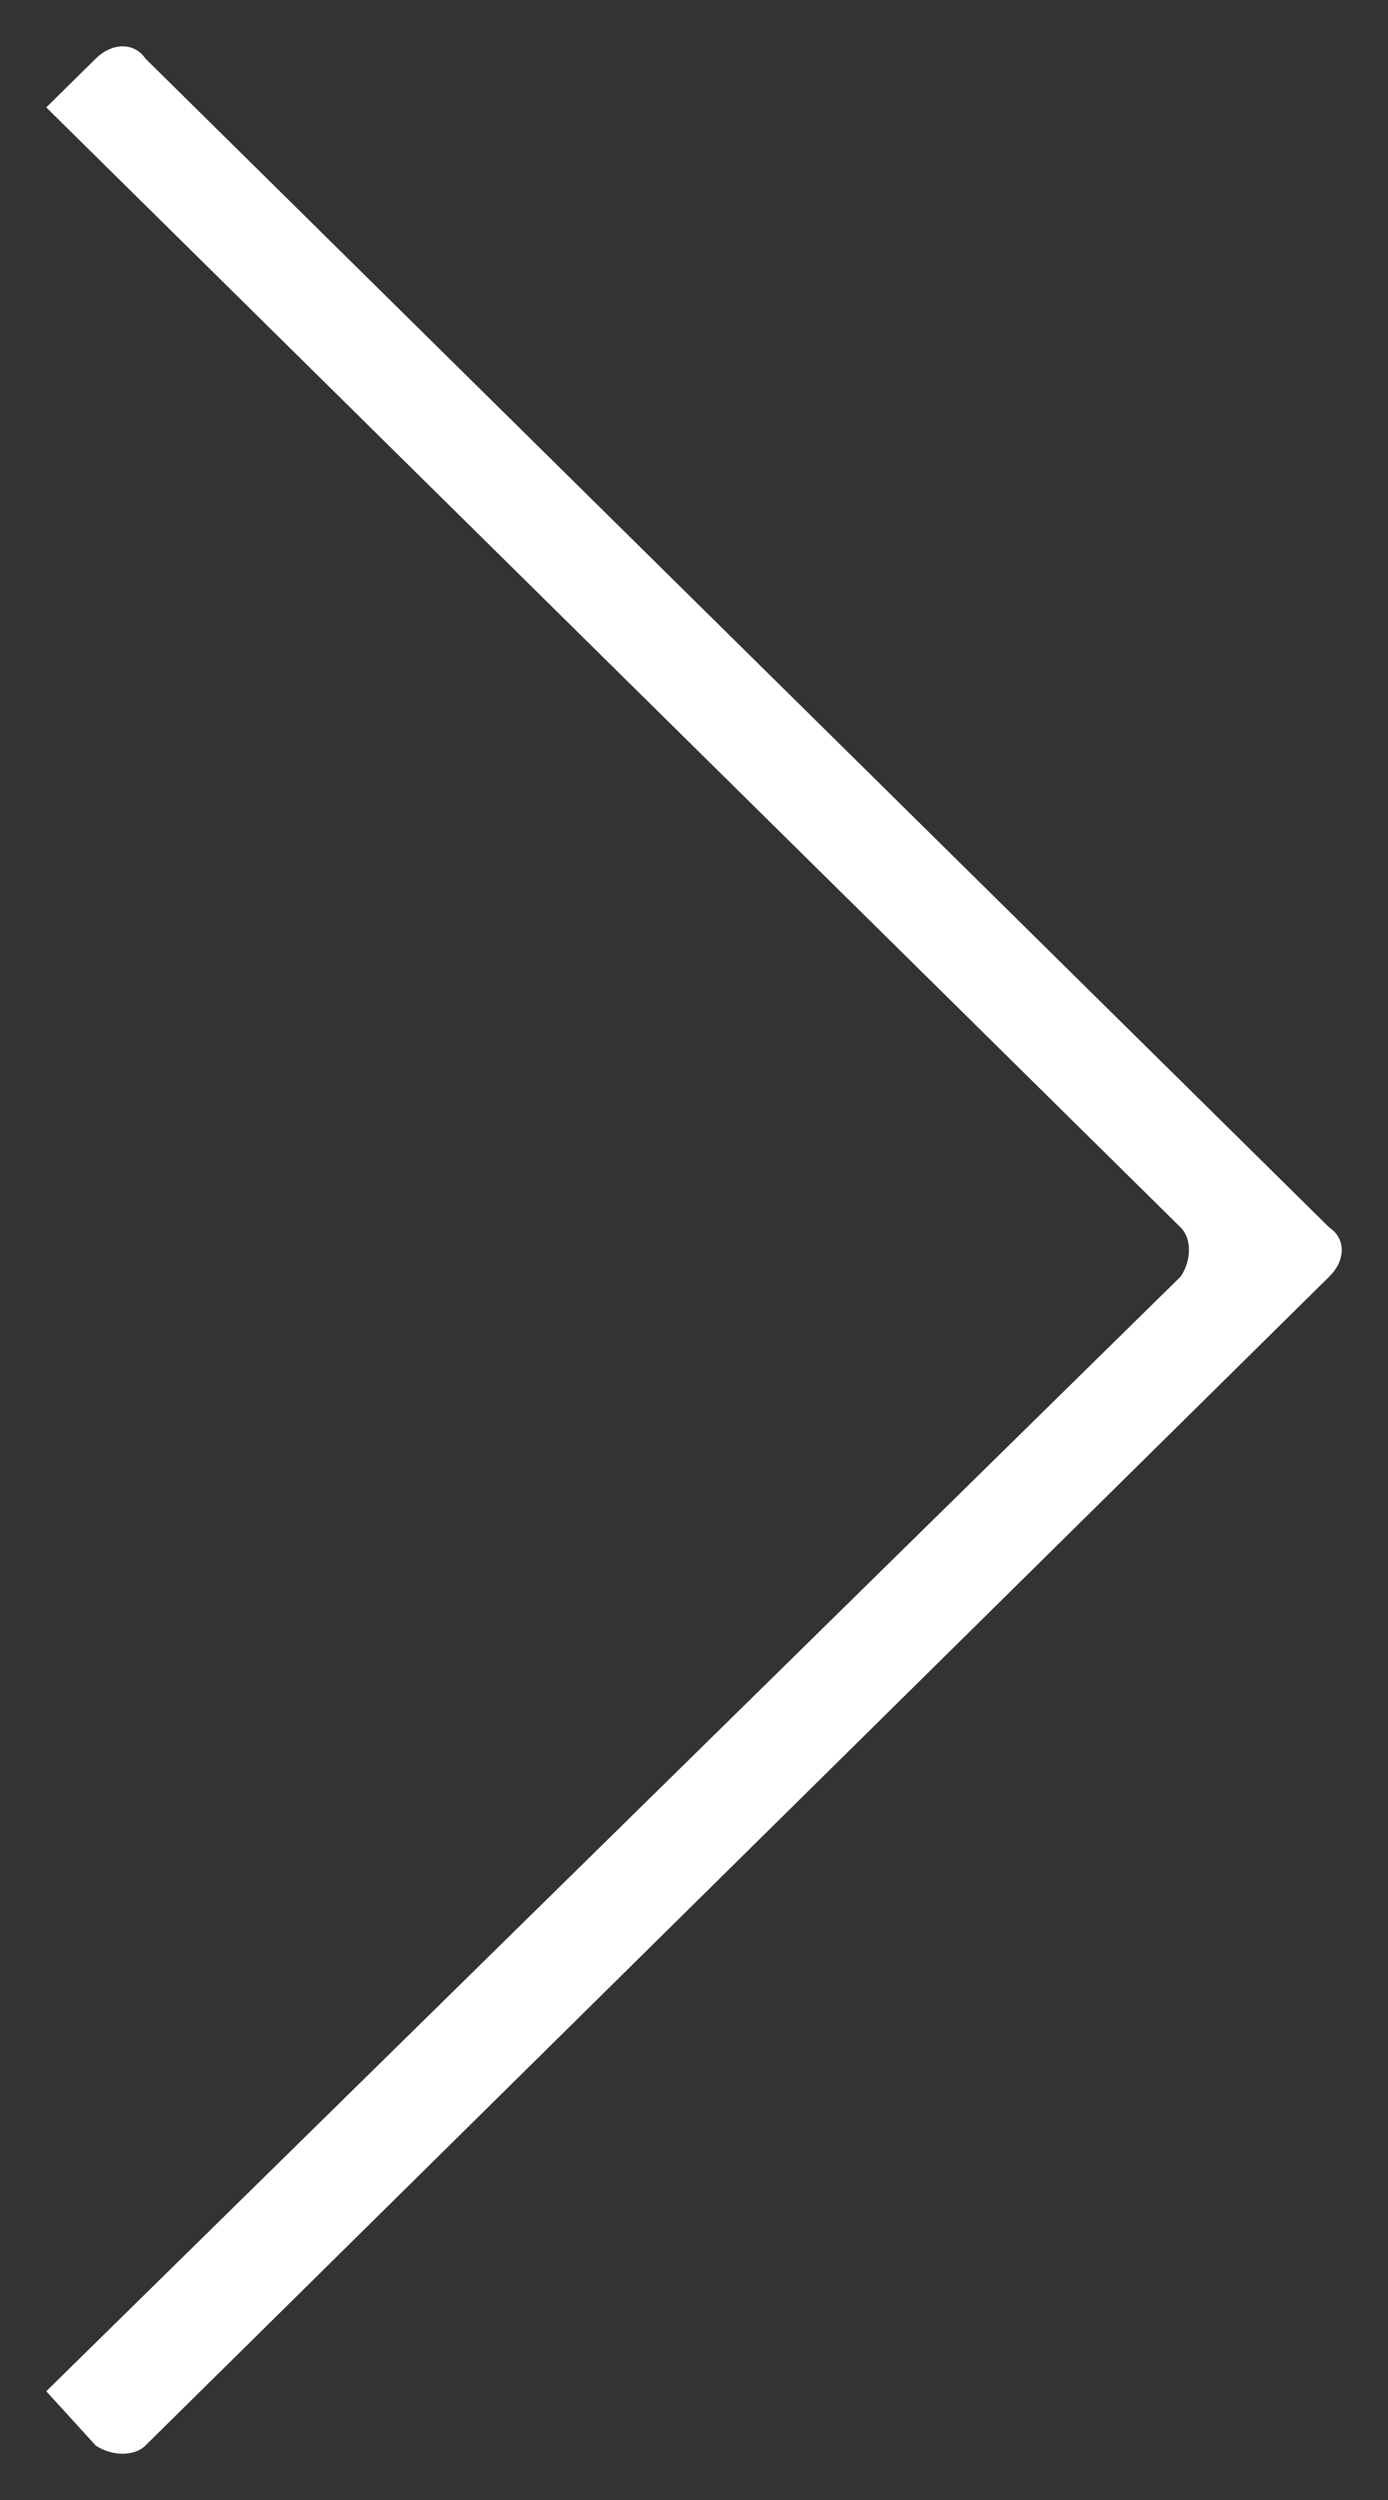<?xml version="1.0" encoding="utf-8"?>
<!-- Generator: Adobe Illustrator 16.0.0, SVG Export Plug-In . SVG Version: 6.00 Build 0)  -->
<!DOCTYPE svg PUBLIC "-//W3C//DTD SVG 1.1//EN" "http://www.w3.org/Graphics/SVG/1.1/DTD/svg11.dtd">
<svg version="1.1" id="Layer_1" xmlns="http://www.w3.org/2000/svg" xmlns:xlink="http://www.w3.org/1999/xlink" x="0px" y="0px"
	 width="30px" height="54px" viewBox="0 0 30 54" enable-background="new 0 0 30 54" xml:space="preserve">
<rect x="0" y="0" width="30" height="54" fill="#333333" stroke="none"/>
<path fill-rule="evenodd" clip-rule="evenodd" fill="#FFFFFF" d="M2.07,1.265L1,2.32l24.52,24.195c0.237,0.234,0.237,0.706,0,1.058
	L1,51.651l1.07,1.174c0.357,0.234,0.835,0.234,1.072,0l25.59-25.252c0.357-0.352,0.357-0.823,0-1.058L3.143,1.265
	C2.905,0.913,2.428,0.913,2.07,1.265L2.07,1.265z"/>
</svg>
